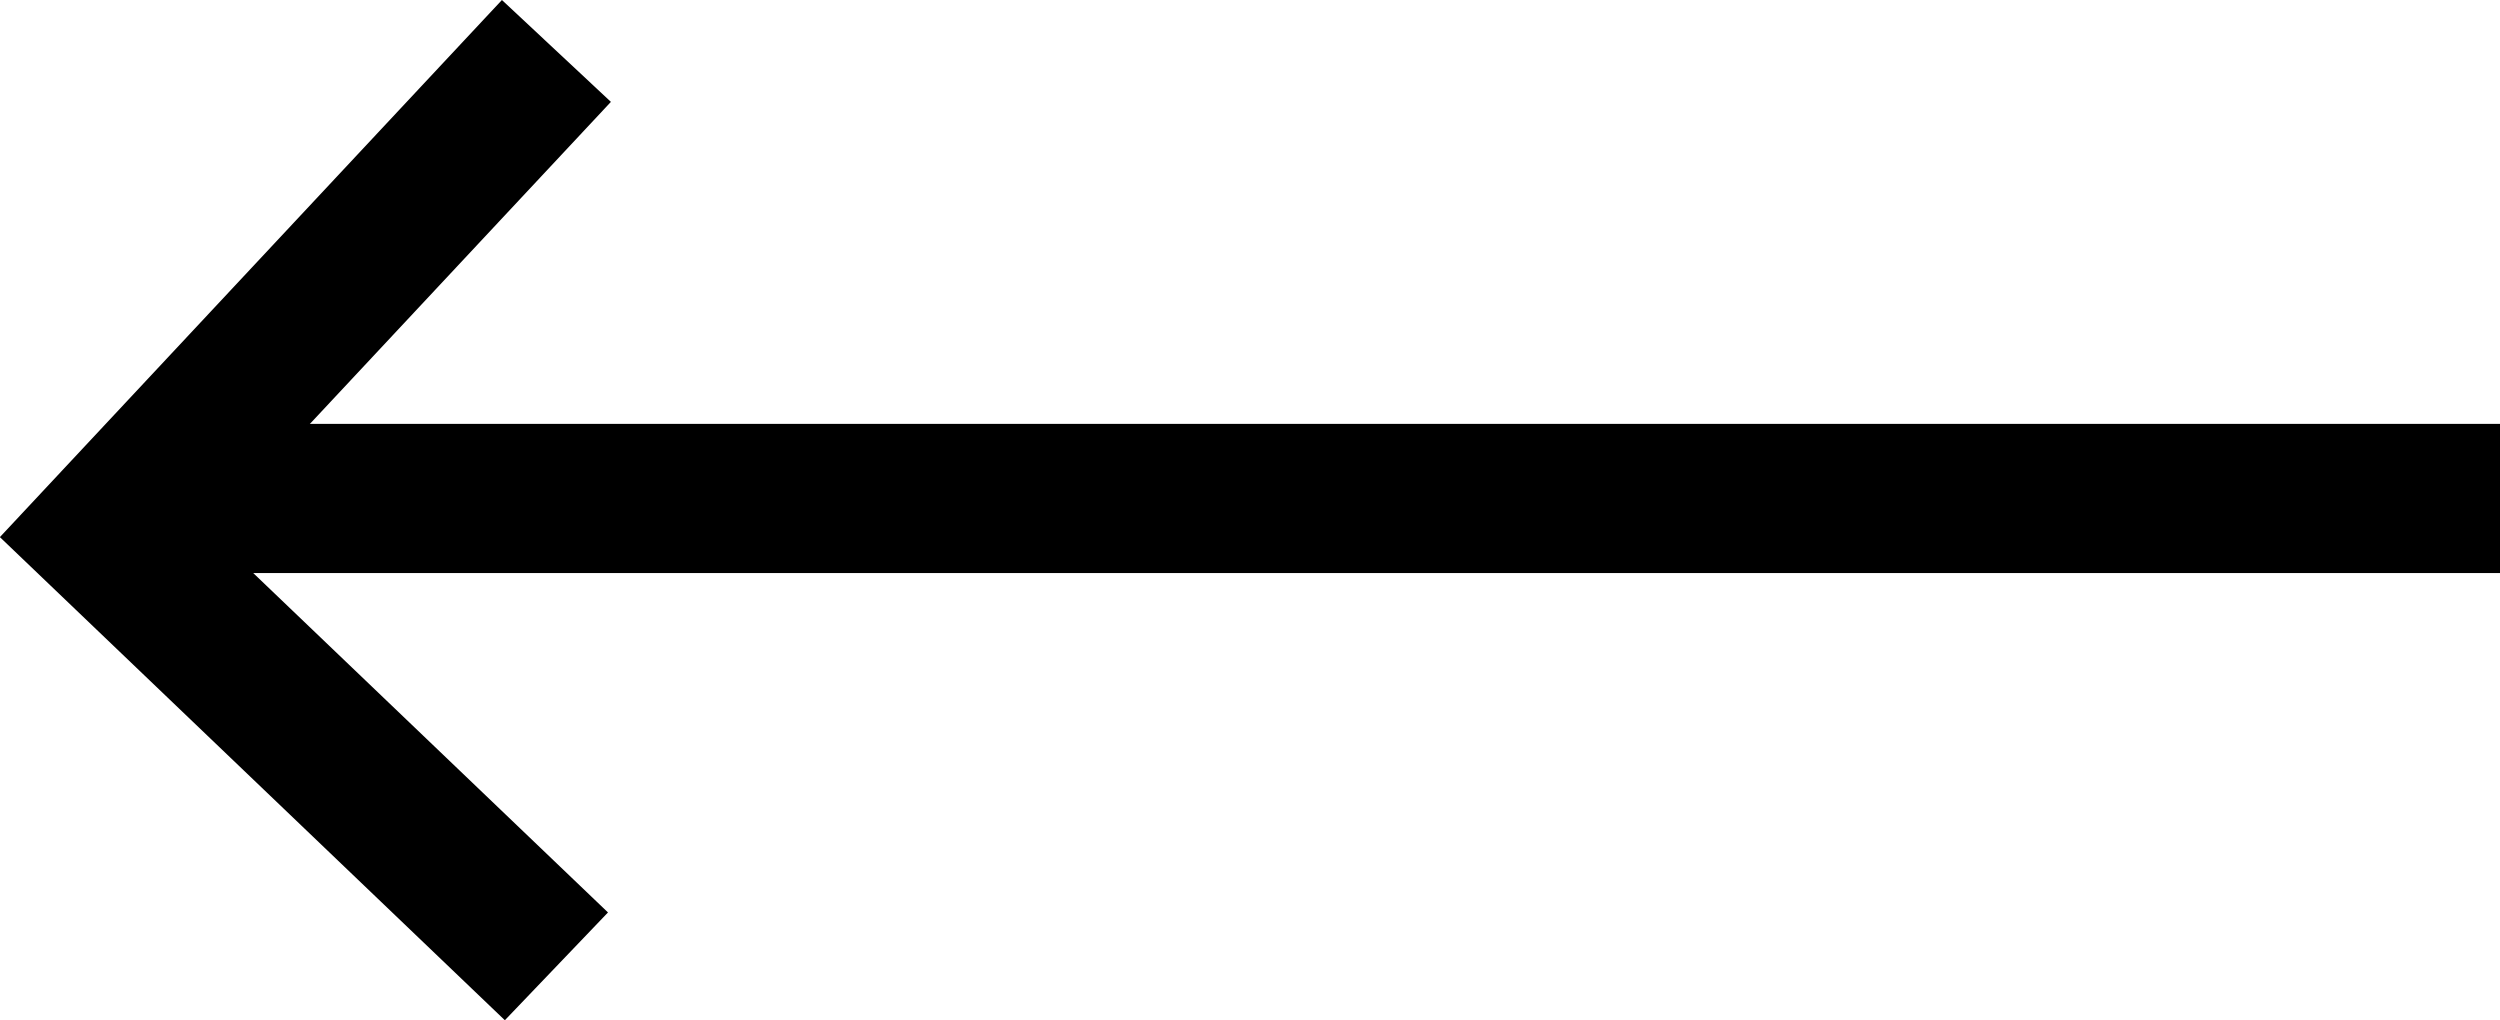 <svg xmlns="http://www.w3.org/2000/svg" width="33.518" height="13.679" viewBox="0 0 33.518 13.679">
  <g id="Group_2072" data-name="Group 2072" transform="translate(1.405 0.683)">
    <line id="Line_1138" data-name="Line 1138" x1="31" transform="translate(1.113 6)" fill="none" stroke="#000" stroke-width="2"/>
    <path id="Path_675" data-name="Path 675" d="M4535.272-1600.044l-6.056,6.479,6.056,5.794" transform="translate(-4529.217 1600.044)" fill="none" stroke="#000" stroke-width="2"/>
  </g>
</svg>
